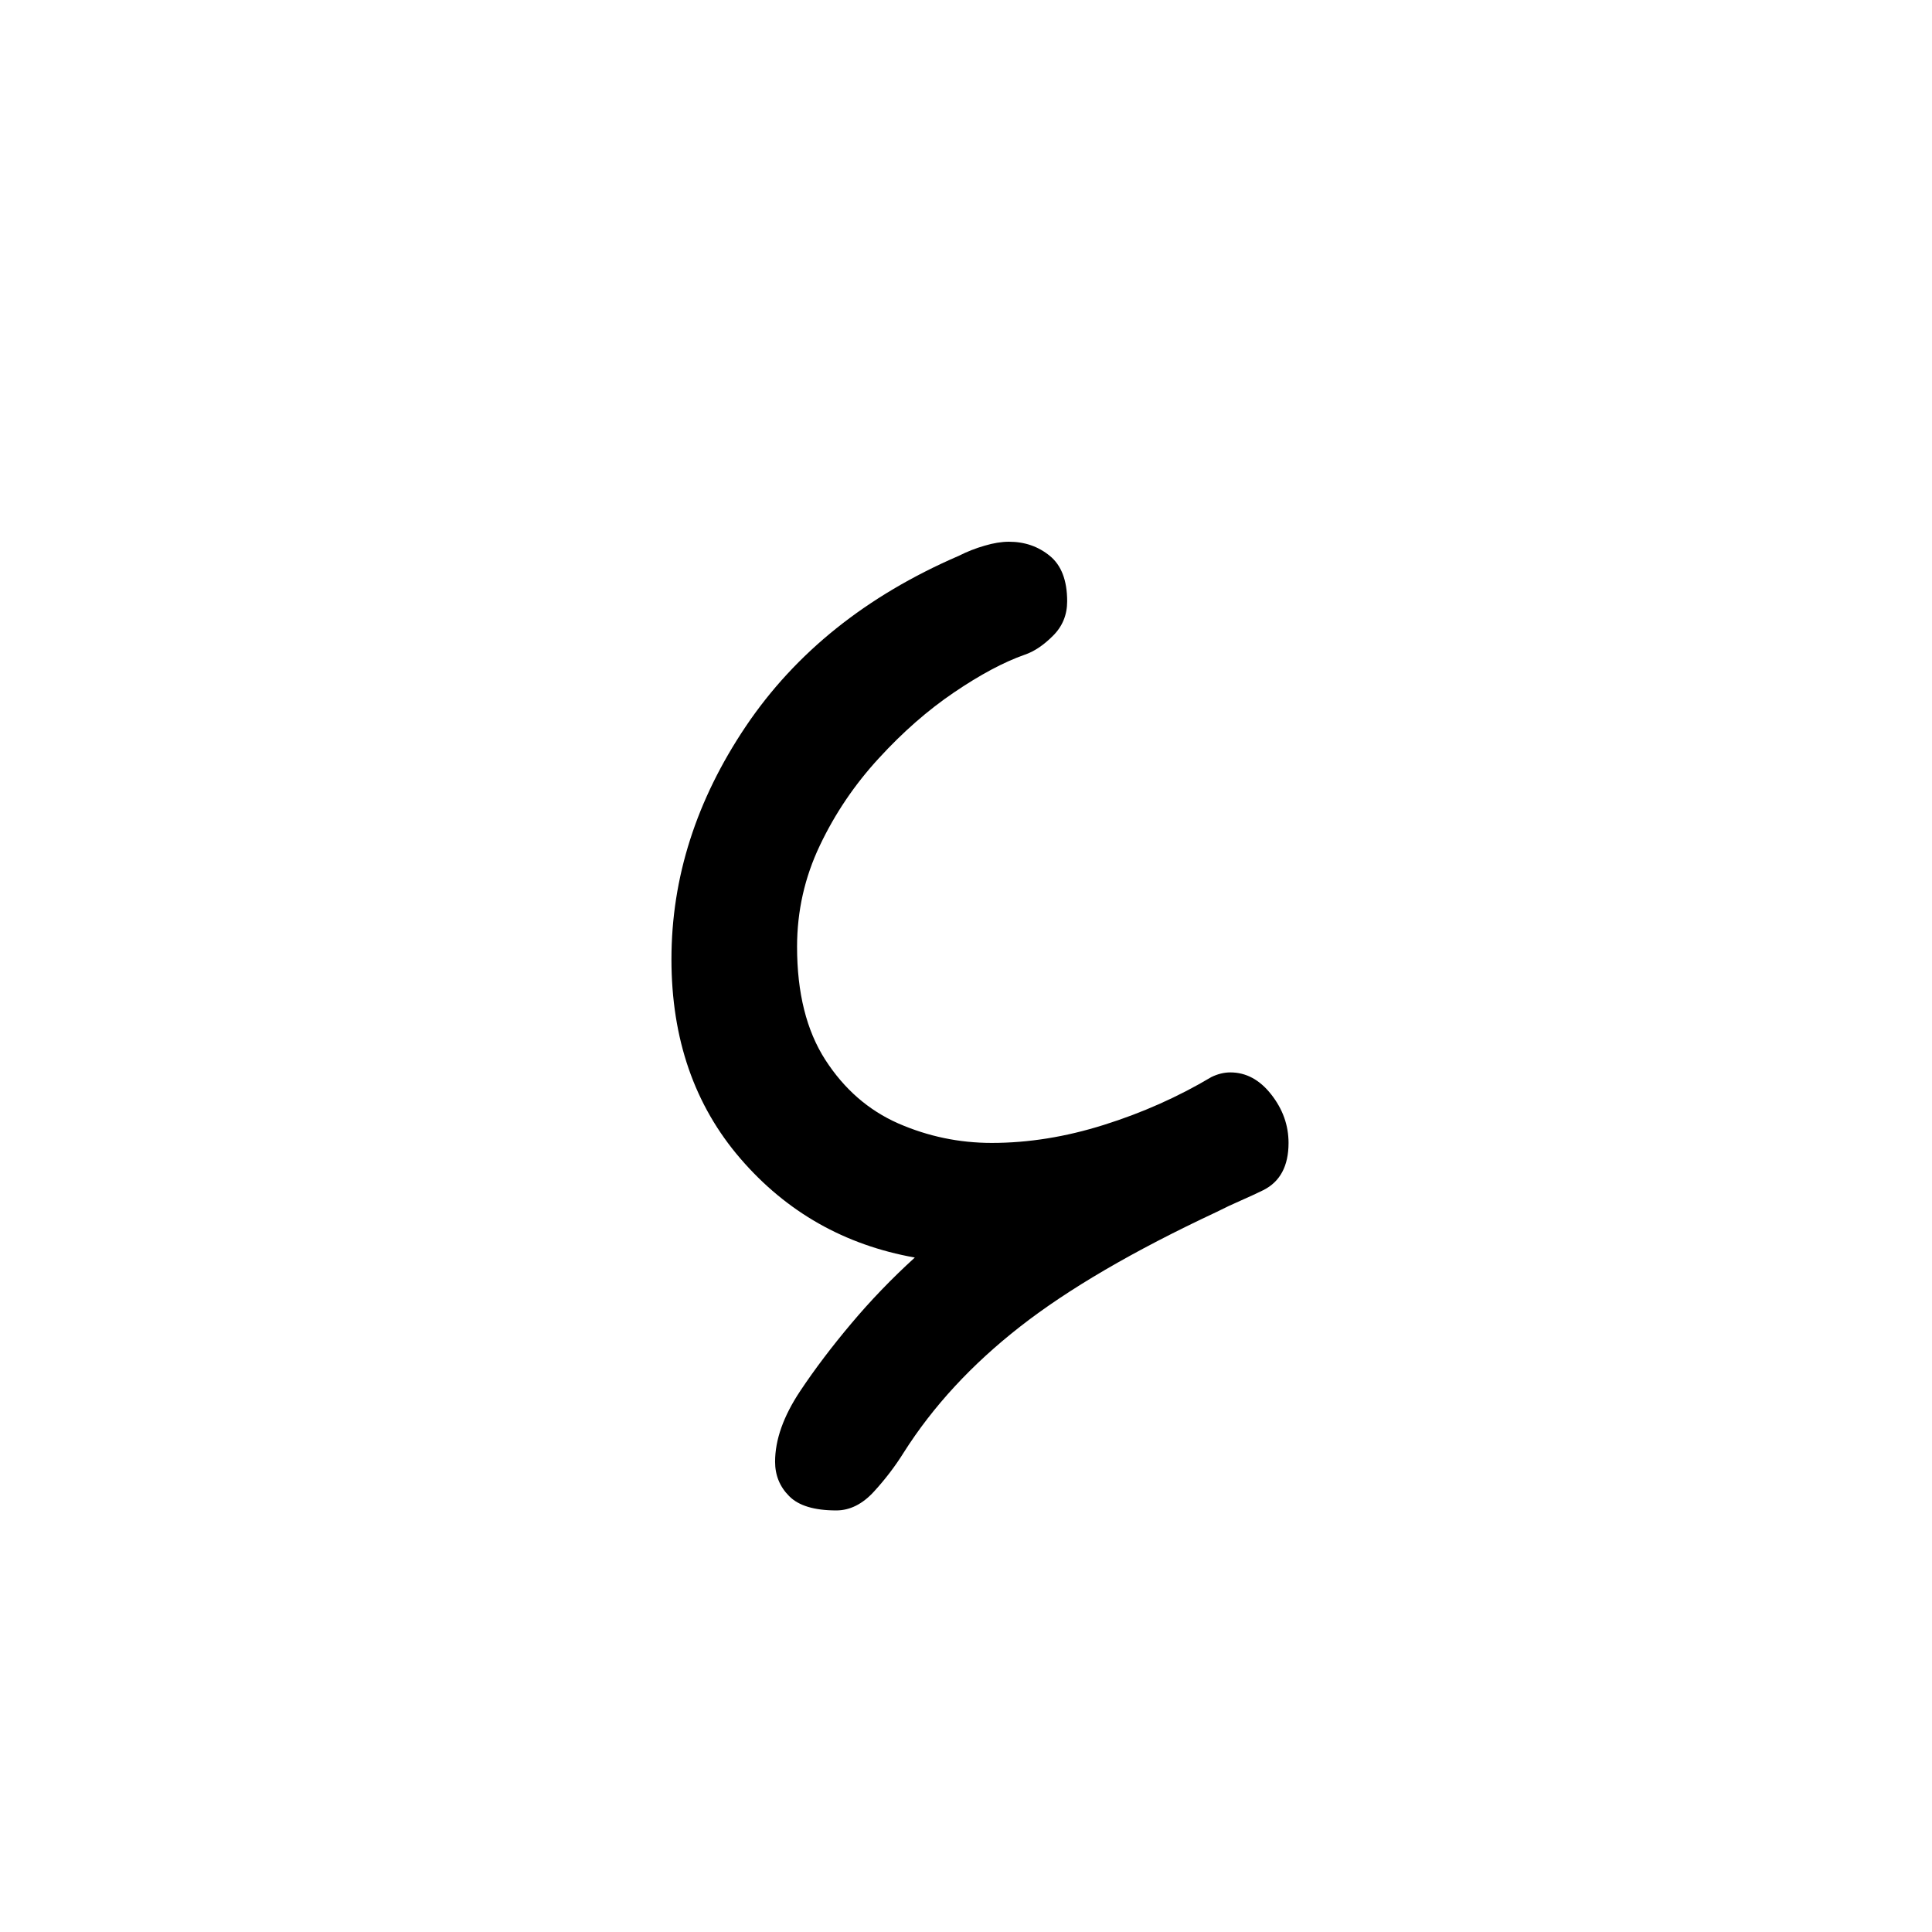 <?xml version="1.0" encoding="UTF-8"?>
<svg xmlns="http://www.w3.org/2000/svg" xmlns:xlink="http://www.w3.org/1999/xlink" width="184.08pt" height="184.08pt" viewBox="0 0 184.08 184.08" version="1.1">
<defs>
<g>
<symbol overflow="visible" id="glyph0-0">
<path style="stroke:none;" d=""/>
</symbol>
<symbol overflow="visible" id="glyph0-1">
<path style="stroke:none;" d="M 21.688 2.547 C 19.594 2.547 18.098 2.094 17.203 1.188 C 16.305 0.289 15.859 -0.801 15.859 -2.094 C 15.859 -4.188 16.656 -6.43 18.25 -8.828 C 19.645 -10.922 21.266 -13.062 23.109 -15.25 C 24.953 -17.445 26.973 -19.547 29.172 -21.547 C 22.484 -22.742 16.945 -25.883 12.562 -30.969 C 8.176 -36.051 5.984 -42.383 5.984 -49.969 C 5.984 -57.738 8.348 -65.141 13.078 -72.172 C 17.816 -79.203 24.578 -84.613 33.359 -88.406 C 34.16 -88.812 34.984 -89.133 35.828 -89.375 C 36.672 -89.625 37.441 -89.75 38.141 -89.75 C 39.641 -89.75 40.938 -89.301 42.031 -88.406 C 43.133 -87.508 43.688 -86.066 43.688 -84.078 C 43.688 -82.773 43.234 -81.676 42.328 -80.781 C 41.43 -79.883 40.535 -79.285 39.641 -78.984 C 37.648 -78.285 35.406 -77.086 32.906 -75.391 C 30.414 -73.703 28.023 -71.609 25.734 -69.109 C 23.441 -66.617 21.57 -63.852 20.125 -60.812 C 18.676 -57.77 17.953 -54.551 17.953 -51.156 C 17.953 -46.77 18.848 -43.18 20.641 -40.391 C 22.441 -37.598 24.758 -35.578 27.594 -34.328 C 30.438 -33.086 33.406 -32.469 36.5 -32.469 C 39.988 -32.469 43.551 -33.039 47.188 -34.188 C 50.832 -35.332 54.25 -36.852 57.438 -38.75 C 58.039 -39.039 58.641 -39.188 59.234 -39.188 C 60.734 -39.188 62.031 -38.488 63.125 -37.094 C 64.227 -35.695 64.781 -34.156 64.781 -32.469 C 64.781 -30.27 63.977 -28.77 62.375 -27.969 C 61.781 -27.676 61.082 -27.352 60.281 -27 C 59.488 -26.656 58.691 -26.281 57.891 -25.875 C 50.016 -22.188 43.781 -18.547 39.188 -14.953 C 34.602 -11.367 30.914 -7.379 28.125 -2.984 C 27.32 -1.691 26.375 -0.445 25.281 0.75 C 24.188 1.945 22.988 2.547 21.688 2.547 Z M 21.688 2.547 "/>
</symbol>
</g>
</defs>
<g id="surface31">
<g clip-path="url(#clip1)" clip-rule="nonzero">
<path style=" stroke:none;fill-rule:nonzero;fill:rgb(100%,100%,100%);fill-opacity:0;" d="M 0 -1104 L 184 -1104 L 184 6072 L 0 6072 Z M 0 -1104 "/>
</g>
<g style="fill:rgb(0%,0%,0%);fill-opacity:1;">
  <use xlink:href="#glyph0-1" x="57.991" y="141.366"/>
</g>
</g>
</svg>
